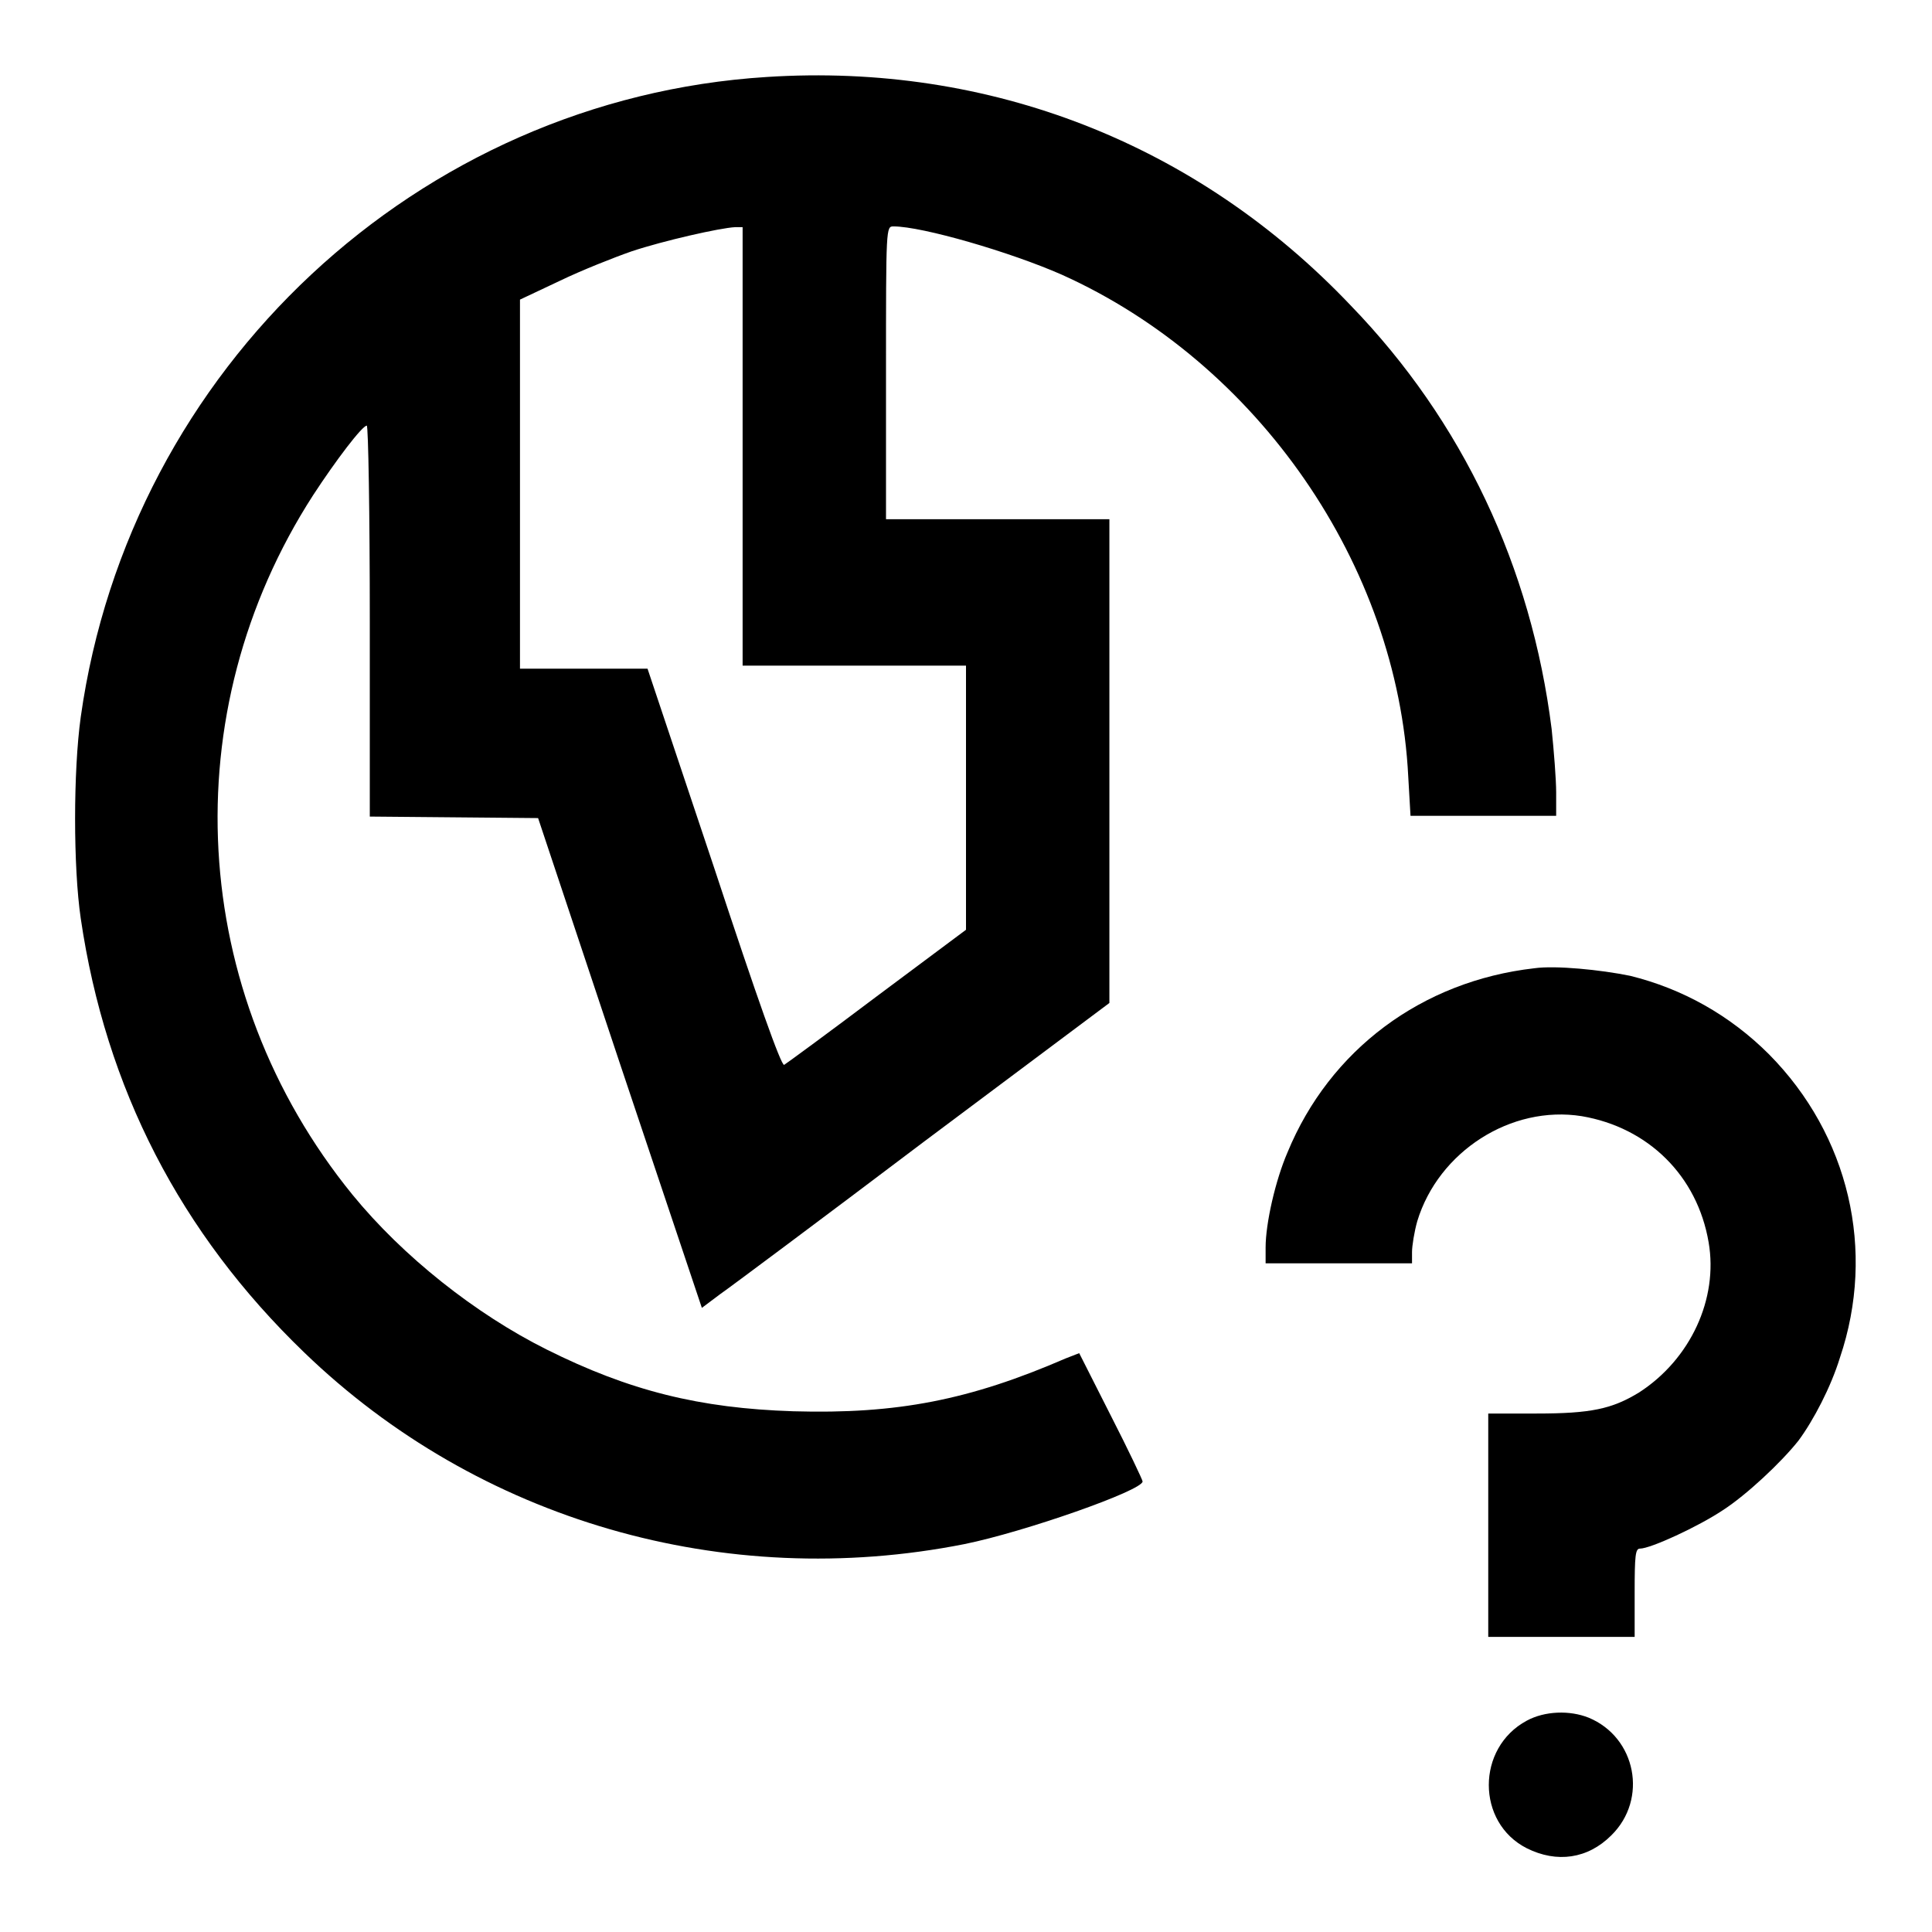 <?xml version="1.0" encoding="utf-8"?>
<!-- Svg Vector Icons : http://www.onlinewebfonts.com/icon -->
<!DOCTYPE svg PUBLIC "-//W3C//DTD SVG 1.1//EN" "http://www.w3.org/Graphics/SVG/1.1/DTD/svg11.dtd">
<svg version="1.1" xmlns="http://www.w3.org/2000/svg" xmlns:xlink="http://www.w3.org/1999/xlink" x="0px" y="0px" viewBox="0 0 256 256" enable-background="new 0 0 256 256" xml:space="preserve">
<g><g><g><path fill="#000000" d="M101.6,10.2C55.4,13.1,17.2,48.8,10.7,95c-1,7.2-1,19.9,0,26.7c3.3,22.5,13.2,41.7,29.6,57.5c23.1,22.3,55.7,31.7,87.5,25.4c7.9-1.6,23.6-7.1,23.6-8.3c0-0.2-1.9-4.2-4.2-8.7l-4.2-8.3l-1.8,0.7c-12.7,5.5-22.3,7.4-36.1,7c-12.4-0.4-21.7-2.7-32.7-8.2c-9.4-4.7-19-12.3-25.7-20.5c-21.8-26.8-23.8-63.9-5.2-92.7c3-4.6,6.5-9.2,7.1-9.2c0.2,0,0.4,11.6,0.4,25.9v25.9l11.2,0.1l11.1,0.1l10.8,32.4l10.9,32.5l2.4-1.8c1.3-0.9,13.5-10,27-20.2l24.6-18.4v-32.1v-32h-14.8h-14.8V49.4c0-19.4,0-19.4,1-19.4c3.8,0,15.5,3.4,22.3,6.4c26,11.7,44.5,38.5,45.9,66.5l0.3,5.2h9.6h9.7V105c0-1.7-0.3-5.5-0.6-8.4c-2.7-21.5-11.8-40.8-26.6-56.1C158.6,19,131.1,8.3,101.6,10.2z M98.4,59.1v29.1h14.8h14.8v17.5v17.5l-11.8,8.8c-6.5,4.9-12.1,9-12.3,9.1c-0.4,0.1-3.5-8.6-9.3-26.2l-8.8-26.3h-8.4h-8.5V64.2V39.7l5.3-2.5c2.9-1.4,7.2-3.1,9.5-3.9c4.2-1.4,11.7-3.1,13.7-3.2l1,0V59.1z"/><path fill="#000000" d="M203.3,128.3c-14.9,1.7-27.1,10.8-32.7,24.4c-1.6,3.7-2.9,9.4-2.9,12.6v2.1h9.7h9.7v-1.5c0-0.8,0.3-2.7,0.7-4.1c2.8-9.2,12.4-15.4,21.8-13.9c8.8,1.5,15.3,7.9,16.8,16.7c1.3,7.5-2.4,15.5-9.2,19.9c-3.6,2.2-6.4,2.8-13.6,2.8h-6.4v14.8v14.8h9.7h9.7V211c0-4.9,0.1-5.8,0.7-5.8c1.4,0,7.7-2.9,11-5.1c3.1-2,7.7-6.3,10-9.2c2-2.7,4.3-7.1,5.5-11c4.8-14.2,1.2-29.5-9.4-40.2c-5.2-5.2-11.5-8.7-18.4-10.4C212.1,128.5,206.1,127.9,203.3,128.3z"/><path fill="#000000" d="M202.3,228c-6.7,3.6-6.7,13.5,0,16.9c4,2,8.1,1.4,11.2-1.7c4.9-4.8,3.3-13-3-15.6C208,226.6,204.7,226.7,202.3,228z"/></g></g></g>
</svg>